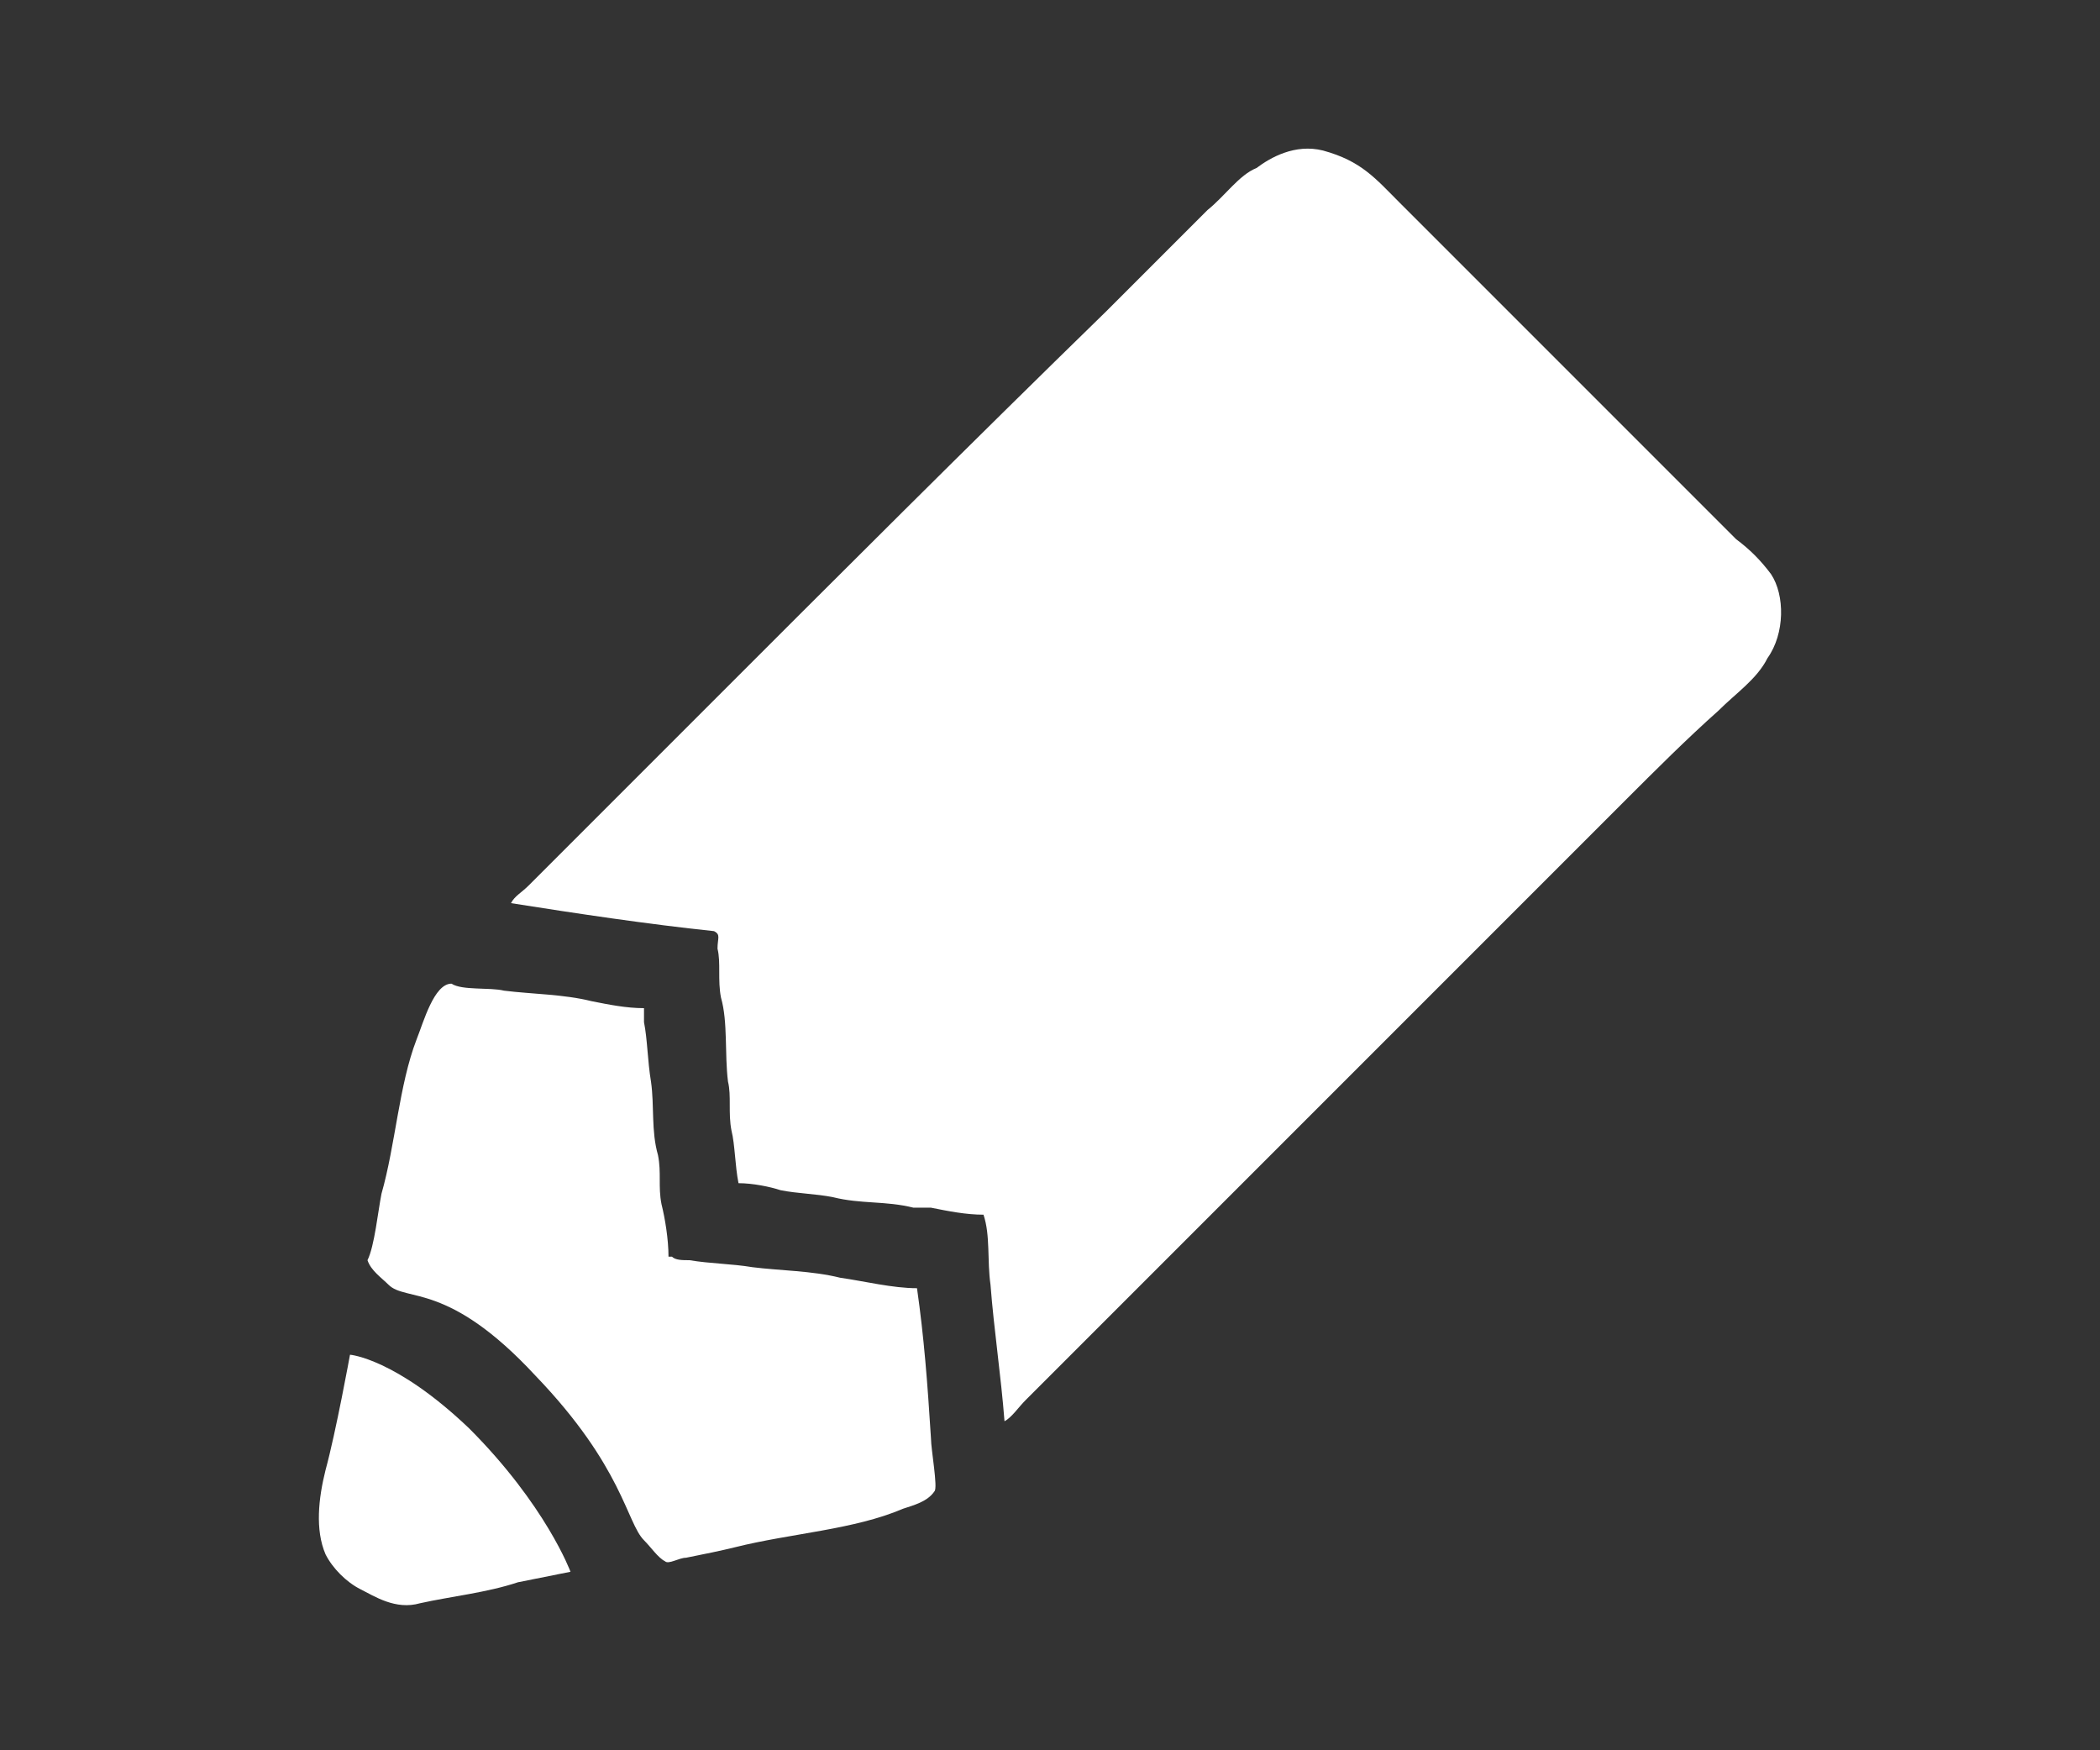 <?xml version="1.0" encoding="utf-8"?>
<!-- Generator: Adobe Illustrator 24.1.2, SVG Export Plug-In . SVG Version: 6.00 Build 0)  -->
<svg version="1.1" id="レイヤー_1" xmlns="http://www.w3.org/2000/svg" xmlns:xlink="http://www.w3.org/1999/xlink" x="0px"
	 y="0px" width="60px" height="50px" viewBox="0 0 60 50" style="enable-background:new 0 0 60 50;" xml:space="preserve">
<rect x="0" y="0" width="60" height="50" fill="#333333" stroke="none"/>
<style type="text/css">
	.st0{fill:#FFFFFF;}
</style>
<g>
	<path class="st0" d="M50.6,16.4c-0.3-0.4-0.6-0.7-1-1c-0.6-0.6-1.3-1.3-1.9-1.9c-2-2-4.1-4.1-6.1-6.1c-0.5-0.5-1-1-1.6-1.6
		c-0.7-0.7-1.1-1.2-2.2-1.5c-0.8-0.2-1.5,0.2-1.9,0.5C35.4,5,35,5.6,34.5,6c-1,1-1.9,1.9-2.9,2.9c-3.9,3.8-7.7,7.6-11.6,11.5
		c-1.2,1.2-2.4,2.4-3.7,3.7c-0.4,0.4-0.8,0.8-1.2,1.2c-0.2,0.2-0.4,0.3-0.5,0.5l0,0l0,0c1.9,0.3,3.9,0.6,5.8,0.8
		c0.2,0.1,0.1,0.2,0.1,0.5c0.1,0.4,0,0.9,0.1,1.4c0.2,0.7,0.1,1.6,0.2,2.4c0.1,0.4,0,0.9,0.1,1.4c0.1,0.4,0.1,1,0.2,1.5
		c0.4,0,0.9,0.1,1.2,0.2c0.5,0.1,1,0.1,1.5,0.2c0.8,0.2,1.5,0.1,2.3,0.3c0.2,0,0.3,0,0.5,0c0.5,0.1,1,0.2,1.5,0.2
		c0.2,0.6,0.1,1.3,0.2,2c0.1,1.3,0.3,2.6,0.4,3.9c0.2-0.1,0.4-0.4,0.6-0.6c0.4-0.4,0.8-0.8,1.3-1.3c1.3-1.3,2.5-2.5,3.8-3.8
		c4-4,8-8,12-12c0.9-0.9,1.8-1.8,2.7-2.6c0.5-0.5,1.1-0.9,1.4-1.5C51,18.1,51,17,50.6,16.4z M26.2,36.8c-0.7,0-1.5-0.2-2.2-0.3
		c-0.8-0.2-1.7-0.2-2.5-0.3c-0.6-0.1-1.2-0.1-1.8-0.2c-0.2,0-0.4,0-0.5-0.1h-0.1c0-0.5-0.1-1.1-0.2-1.5c-0.1-0.5,0-0.9-0.1-1.4
		c-0.2-0.7-0.1-1.4-0.2-2.1c-0.1-0.6-0.1-1.2-0.2-1.7c0-0.1,0-0.3,0-0.3v-0.1c-0.5,0-1-0.1-1.5-0.2c-0.8-0.2-1.7-0.2-2.5-0.3
		c-0.4-0.1-1.2,0-1.5-0.2c-0.5,0-0.8,1.1-1,1.6c-0.5,1.3-0.6,3-1,4.4c-0.1,0.5-0.2,1.5-0.4,1.9c0.1,0.3,0.4,0.5,0.6,0.7
		c0.5,0.5,1.7-0.1,4.2,2.6c2.5,2.6,2.6,4.2,3.1,4.7c0.2,0.2,0.4,0.5,0.6,0.6c0.1,0.1,0.4-0.1,0.6-0.1c0.5-0.1,1-0.2,1.4-0.3
		c1.6-0.4,3.4-0.5,4.8-1.1c0.3-0.1,0.7-0.2,0.9-0.5c0.1-0.1-0.1-1.2-0.1-1.5C26.5,39.5,26.4,38.2,26.2,36.8z M10,38.7
		c0,0-0.4,2.2-0.7,3.3c-0.2,0.8-0.3,1.7,0,2.4c0.2,0.4,0.6,0.8,1,1s1,0.6,1.7,0.4c0.9-0.2,1.9-0.3,2.8-0.6c0.5-0.1,1.5-0.3,1.5-0.3
		s-0.7-1.9-2.9-4.1C11.3,38.8,10,38.7,10,38.7z"/>
</g>
</svg>

